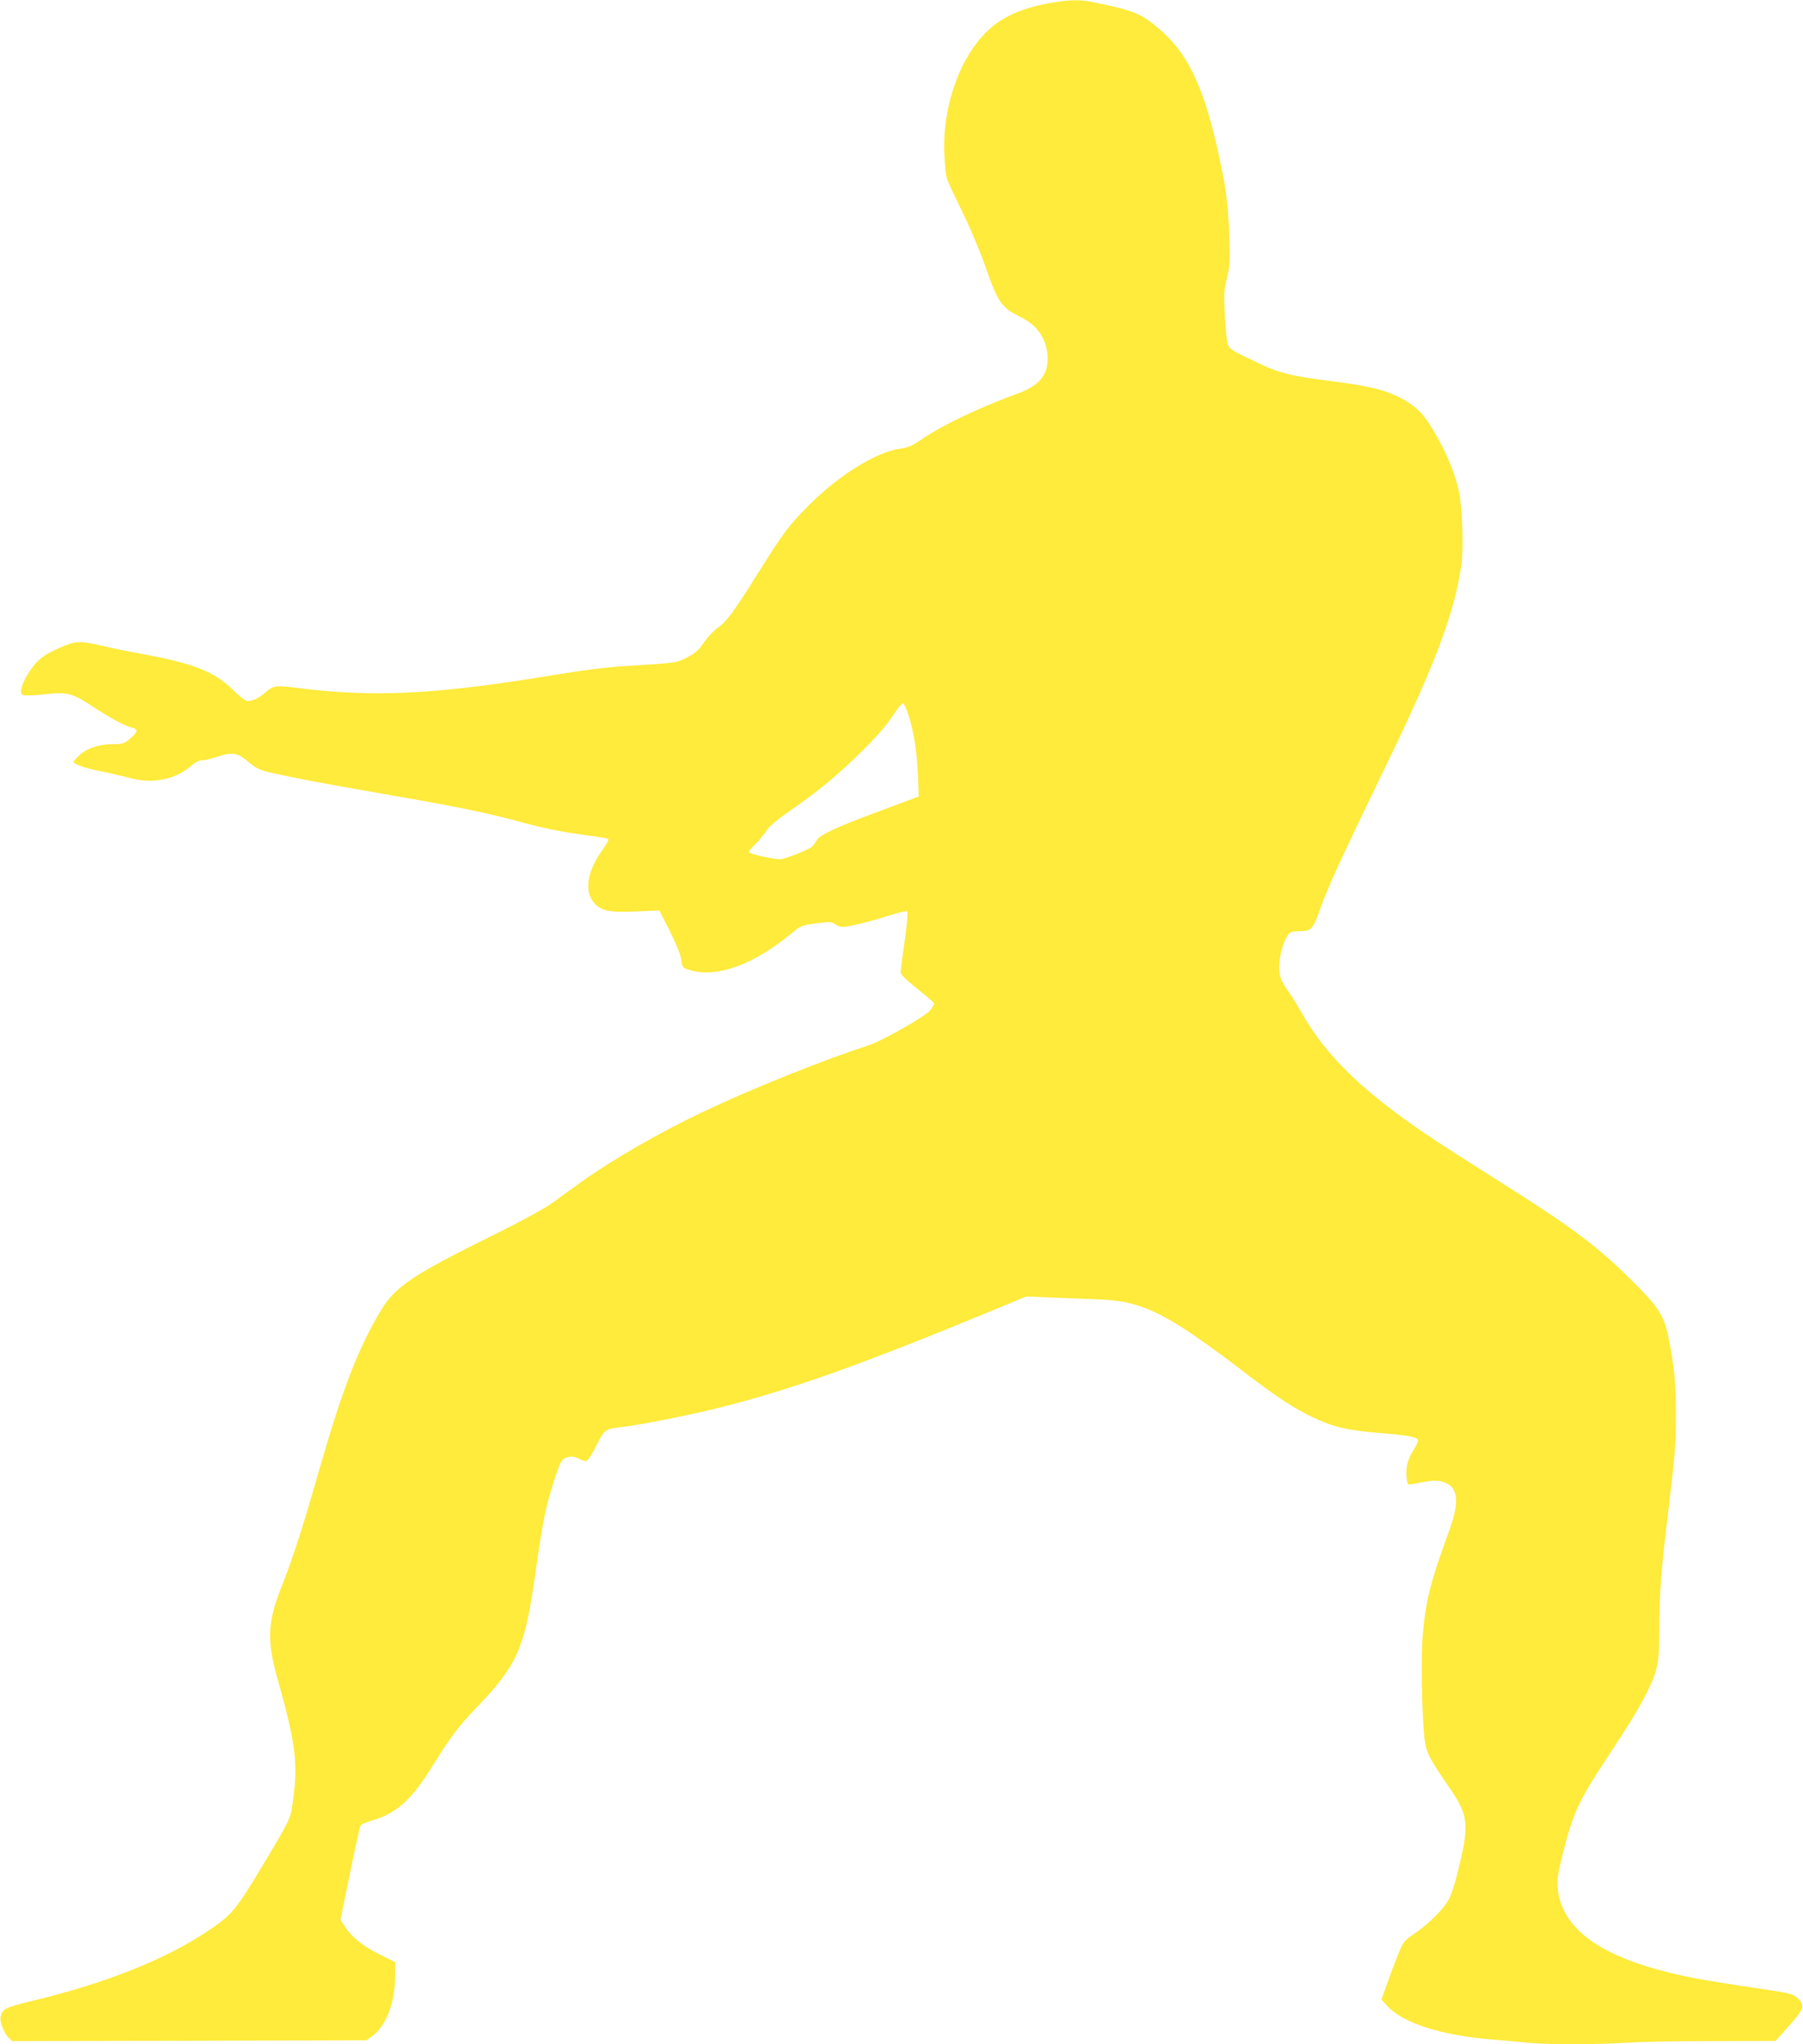 <?xml version="1.0" standalone="no"?>
<!DOCTYPE svg PUBLIC "-//W3C//DTD SVG 20010904//EN"
 "http://www.w3.org/TR/2001/REC-SVG-20010904/DTD/svg10.dtd">
<svg version="1.0" xmlns="http://www.w3.org/2000/svg"
 width="1129pt" height="1280pt" viewBox="0 0 1129 1280"
 preserveAspectRatio="xMidYMid meet">
<g transform="translate(0,1280) scale(0.1,-0.1)"
fill="#ffeb3b" stroke="none">
<path d="M6565 12779 c-191 -35 -319 -99 -415 -207 -156 -175 -248 -459 -237
-732 3 -69 10 -141 17 -160 6 -19 49 -111 95 -205 46 -93 109 -242 140 -330
87 -246 103 -269 231 -333 106 -53 164 -145 164 -259 0 -104 -55 -169 -187
-217 -240 -88 -466 -195 -593 -281 -68 -47 -91 -57 -147 -65 -144 -20 -378
-164 -559 -345 -135 -134 -161 -169 -334 -444 -148 -236 -191 -294 -246 -332
-23 -16 -62 -57 -86 -91 -34 -50 -56 -69 -105 -94 -66 -35 -69 -35 -379 -54
-112 -6 -264 -25 -440 -54 -763 -127 -1147 -145 -1643 -81 -115 15 -131 12
-183 -34 -37 -32 -77 -51 -109 -51 -11 0 -51 31 -89 69 -118 116 -249 168
-570 226 -80 15 -192 37 -248 51 -146 34 -173 32 -284 -19 -71 -33 -103 -55
-136 -92 -50 -57 -95 -144 -90 -177 3 -20 8 -23 48 -22 25 0 79 4 121 9 121
12 155 3 276 -77 115 -75 201 -122 246 -133 43 -11 43 -25 -4 -66 -41 -36 -48
-38 -110 -39 -89 0 -162 -24 -210 -67 -21 -19 -39 -39 -39 -43 0 -13 74 -40
150 -55 41 -7 119 -25 174 -39 107 -28 155 -31 237 -16 67 13 124 40 176 85
27 23 51 35 71 35 16 0 55 9 87 20 97 33 131 28 199 -29 48 -41 71 -52 130
-66 161 -37 331 -69 716 -136 465 -80 658 -120 890 -184 100 -27 226 -53 320
-66 197 -27 200 -28 200 -38 0 -5 -22 -41 -49 -80 -86 -126 -102 -245 -40
-315 44 -50 93 -60 265 -53 l143 6 65 -129 c41 -82 68 -148 72 -180 7 -50 7
-50 57 -65 167 -50 398 36 637 234 53 45 61 47 149 59 87 12 95 11 124 -7 27
-16 40 -18 79 -11 73 14 164 38 267 71 52 17 98 26 102 22 5 -5 -2 -86 -16
-183 -14 -96 -25 -185 -25 -197 0 -15 29 -45 105 -105 58 -46 105 -87 105 -92
0 -5 -11 -23 -24 -41 -29 -37 -302 -193 -386 -220 -282 -91 -733 -272 -1043
-419 -261 -124 -572 -303 -762 -440 -55 -40 -135 -98 -178 -129 -46 -33 -186
-110 -335 -184 -555 -274 -651 -339 -749 -508 -139 -240 -234 -489 -382 -1005
-91 -321 -160 -534 -226 -700 -90 -226 -95 -339 -29 -575 120 -426 134 -548
92 -814 -11 -70 -20 -89 -174 -346 -181 -302 -201 -326 -368 -436 -259 -171
-628 -317 -1066 -423 -189 -46 -204 -53 -216 -103 -8 -29 22 -106 50 -132 l23
-21 1109 2 1109 3 33 24 c87 62 143 202 146 365 l1 100 -95 47 c-105 51 -179
111 -221 176 l-27 43 59 288 c32 158 62 293 67 301 4 8 35 22 68 31 147 40
247 127 368 320 136 217 168 260 297 396 252 263 297 368 364 851 43 304 63
406 117 569 32 100 44 123 64 133 34 15 61 14 94 -5 15 -10 35 -14 44 -11 8 3
36 47 61 97 50 100 55 103 155 114 110 12 426 75 611 121 458 115 895 271
1739 620 l185 77 175 -7 c96 -4 223 -9 281 -11 275 -10 428 -87 913 -458 204
-156 307 -224 432 -283 127 -60 215 -80 430 -97 179 -15 224 -25 224 -48 0 -6
-13 -32 -29 -57 -17 -25 -34 -65 -39 -89 -10 -42 -5 -119 7 -126 3 -2 35 2 71
10 86 18 125 17 167 -3 75 -35 80 -128 17 -299 -116 -315 -147 -437 -165 -651
-12 -130 -6 -482 10 -641 9 -91 30 -132 151 -307 122 -175 130 -233 71 -483
-24 -106 -51 -193 -68 -223 -34 -63 -127 -156 -217 -217 -65 -45 -70 -50 -101
-130 -19 -45 -50 -127 -69 -182 l-36 -100 31 -34 c97 -111 334 -189 659 -216
74 -6 179 -15 233 -21 124 -12 442 -11 617 1 74 5 313 10 531 10 l397 1 69 77
c114 128 119 143 65 194 -25 24 -47 29 -277 63 -137 20 -306 47 -375 61 -551
109 -824 292 -847 569 -4 49 3 92 41 240 56 220 98 310 257 550 155 235 211
327 263 431 67 135 76 182 76 391 0 213 11 366 50 688 50 416 54 466 54 660 0
194 -11 308 -45 474 -29 143 -61 194 -219 351 -222 223 -379 341 -845 635
-367 232 -486 310 -625 413 -298 220 -483 415 -610 642 -24 41 -57 96 -75 121
-53 74 -65 105 -65 161 0 90 40 208 75 222 9 3 38 6 65 6 58 0 73 17 110 120
60 168 115 288 447 975 284 588 401 902 444 1197 14 100 6 364 -15 458 -31
142 -103 302 -197 442 -48 70 -95 109 -184 154 -95 46 -193 69 -430 99 -219
27 -312 49 -419 99 -181 85 -204 98 -216 124 -7 15 -16 95 -20 182 -7 138 -6
164 12 235 18 71 20 102 15 270 -6 205 -22 320 -81 575 -89 379 -188 577 -361
722 -111 95 -160 114 -423 167 -73 15 -148 12 -267 -10z m-882 -4440 c36 -103
58 -233 64 -380 l6 -146 -69 -26 c-38 -14 -132 -49 -209 -78 -235 -87 -344
-138 -359 -168 -8 -14 -22 -33 -32 -43 -22 -19 -171 -78 -198 -78 -47 0 -196
34 -196 44 0 7 16 28 36 47 20 18 51 55 68 81 23 34 68 73 154 132 185 129
303 227 453 376 90 89 154 163 189 218 30 45 58 81 64 79 6 -2 19 -28 29 -58z"/>
</g>
</svg>
